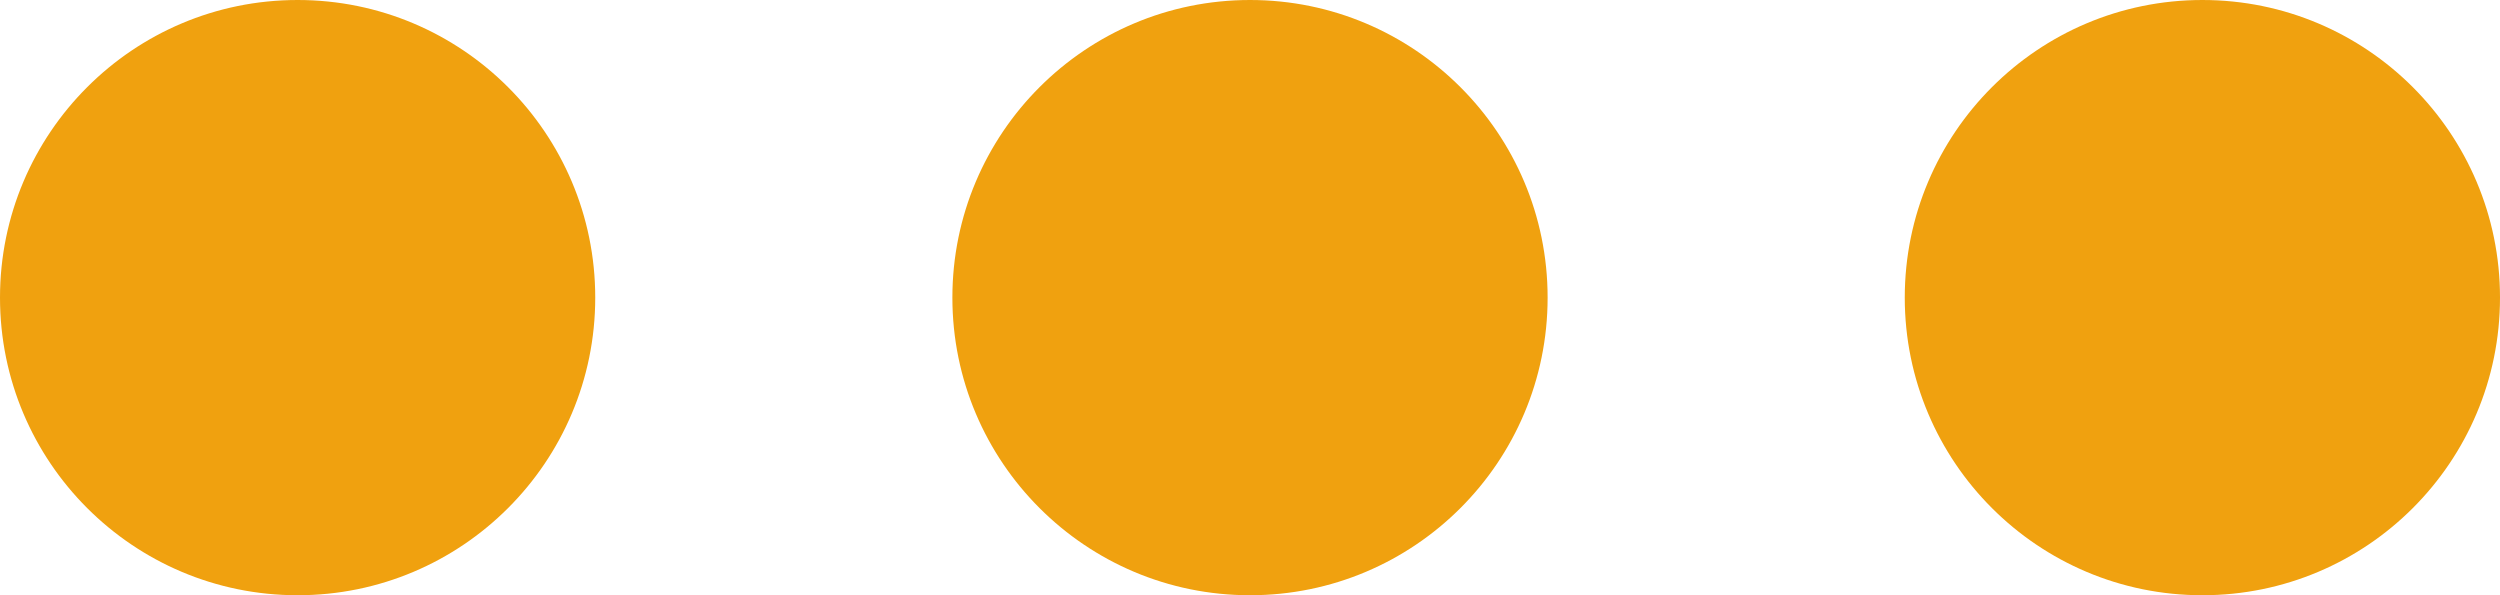 <svg xmlns="http://www.w3.org/2000/svg" width="42" height="10" viewBox="0 0 42 10">
    <g transform="translate(-316 -241)">
        <circle data-name="Ellipse 5" cx="5" cy="5" r="5" transform="translate(316 241)" style="fill:#f0a10f"/>
        <circle data-name="Ellipse 6" cx="5" cy="5" r="5" transform="translate(332 241)" style="fill:#f0a10f"/>
        <circle data-name="Ellipse 7" cx="5" cy="5" r="5" transform="translate(348 241)" style="fill:#f0a10f"/>
    </g>
</svg>
